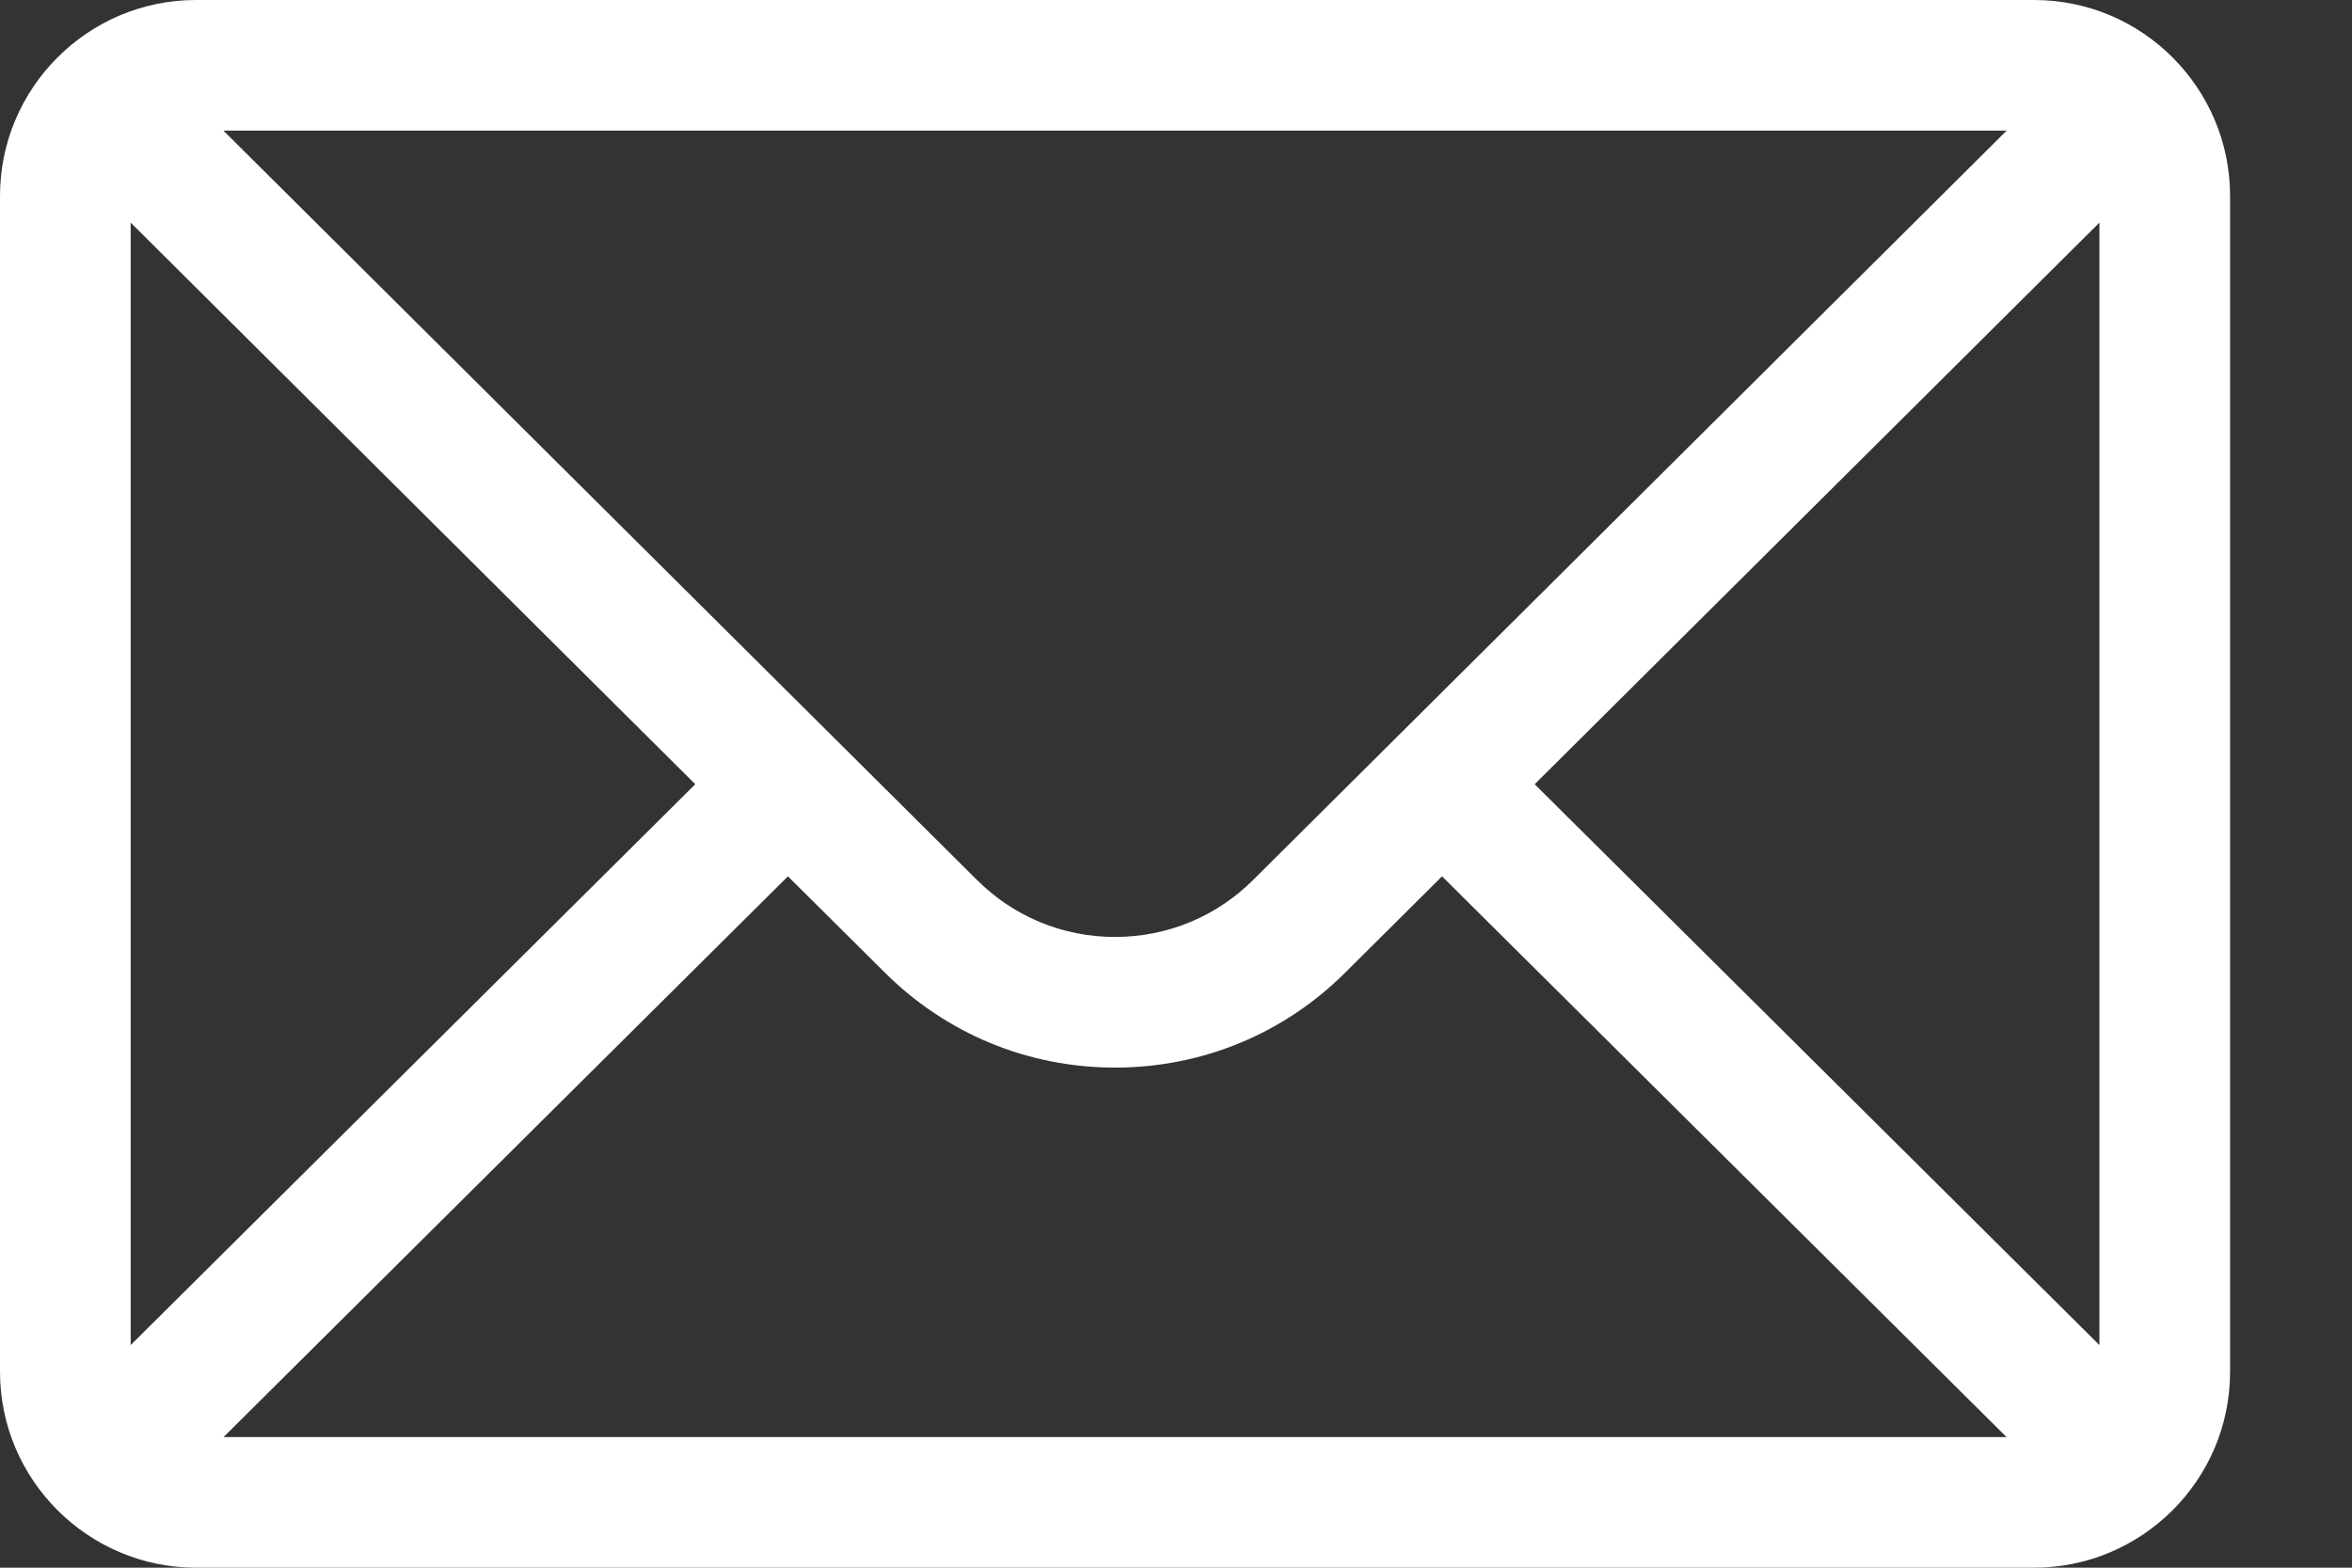 <?xml version="1.0" encoding="UTF-8"?>
<svg width="18px" height="12px" viewBox="0 0 18 12" version="1.1" xmlns="http://www.w3.org/2000/svg" xmlns:xlink="http://www.w3.org/1999/xlink">
    <rect x="0" y="0" width="18" height="12" fill="#333333" stroke="none"/>
    <title>email-icon</title>
    <g id="Symbols" stroke="none" stroke-width="1" fill="none" fill-rule="evenodd">
        <g id="Header-Type-2-Mobile" transform="translate(-7, -11)" fill="#FFFFFF" fill-rule="nonzero">
            <g id="Info" transform="translate(7, 9)">
                <g id="email-icon" transform="translate(0, 2)">
                    <path d="M15.567,0 L1.5,0 C0.671,0 0,0.675 0,1.5 L0,10.5 C0,11.329 0.676,12 1.5,12 L15.567,12 C16.389,12 17.067,11.332 17.067,10.5 L17.067,1.5 C17.067,0.677 16.398,0 15.567,0 Z M15.357,1 C15.05,1.305 9.776,6.551 9.594,6.732 C9.311,7.016 8.934,7.172 8.533,7.172 C8.133,7.172 7.756,7.016 7.472,6.731 C7.349,6.609 2.133,1.421 1.71,1 L15.357,1 Z M1,10.296 L1,1.704 L5.321,6.003 L1,10.296 Z M1.711,11 L6.03,6.708 L6.766,7.439 C7.238,7.912 7.866,8.172 8.533,8.172 C9.201,8.172 9.829,7.912 10.3,7.44 L11.036,6.708 L15.356,11 L1.711,11 Z M16.067,10.296 L11.745,6.003 L16.067,1.704 L16.067,10.296 Z" id="Shape"></path>
                </g>
            </g>
        </g>
    </g>
</svg>